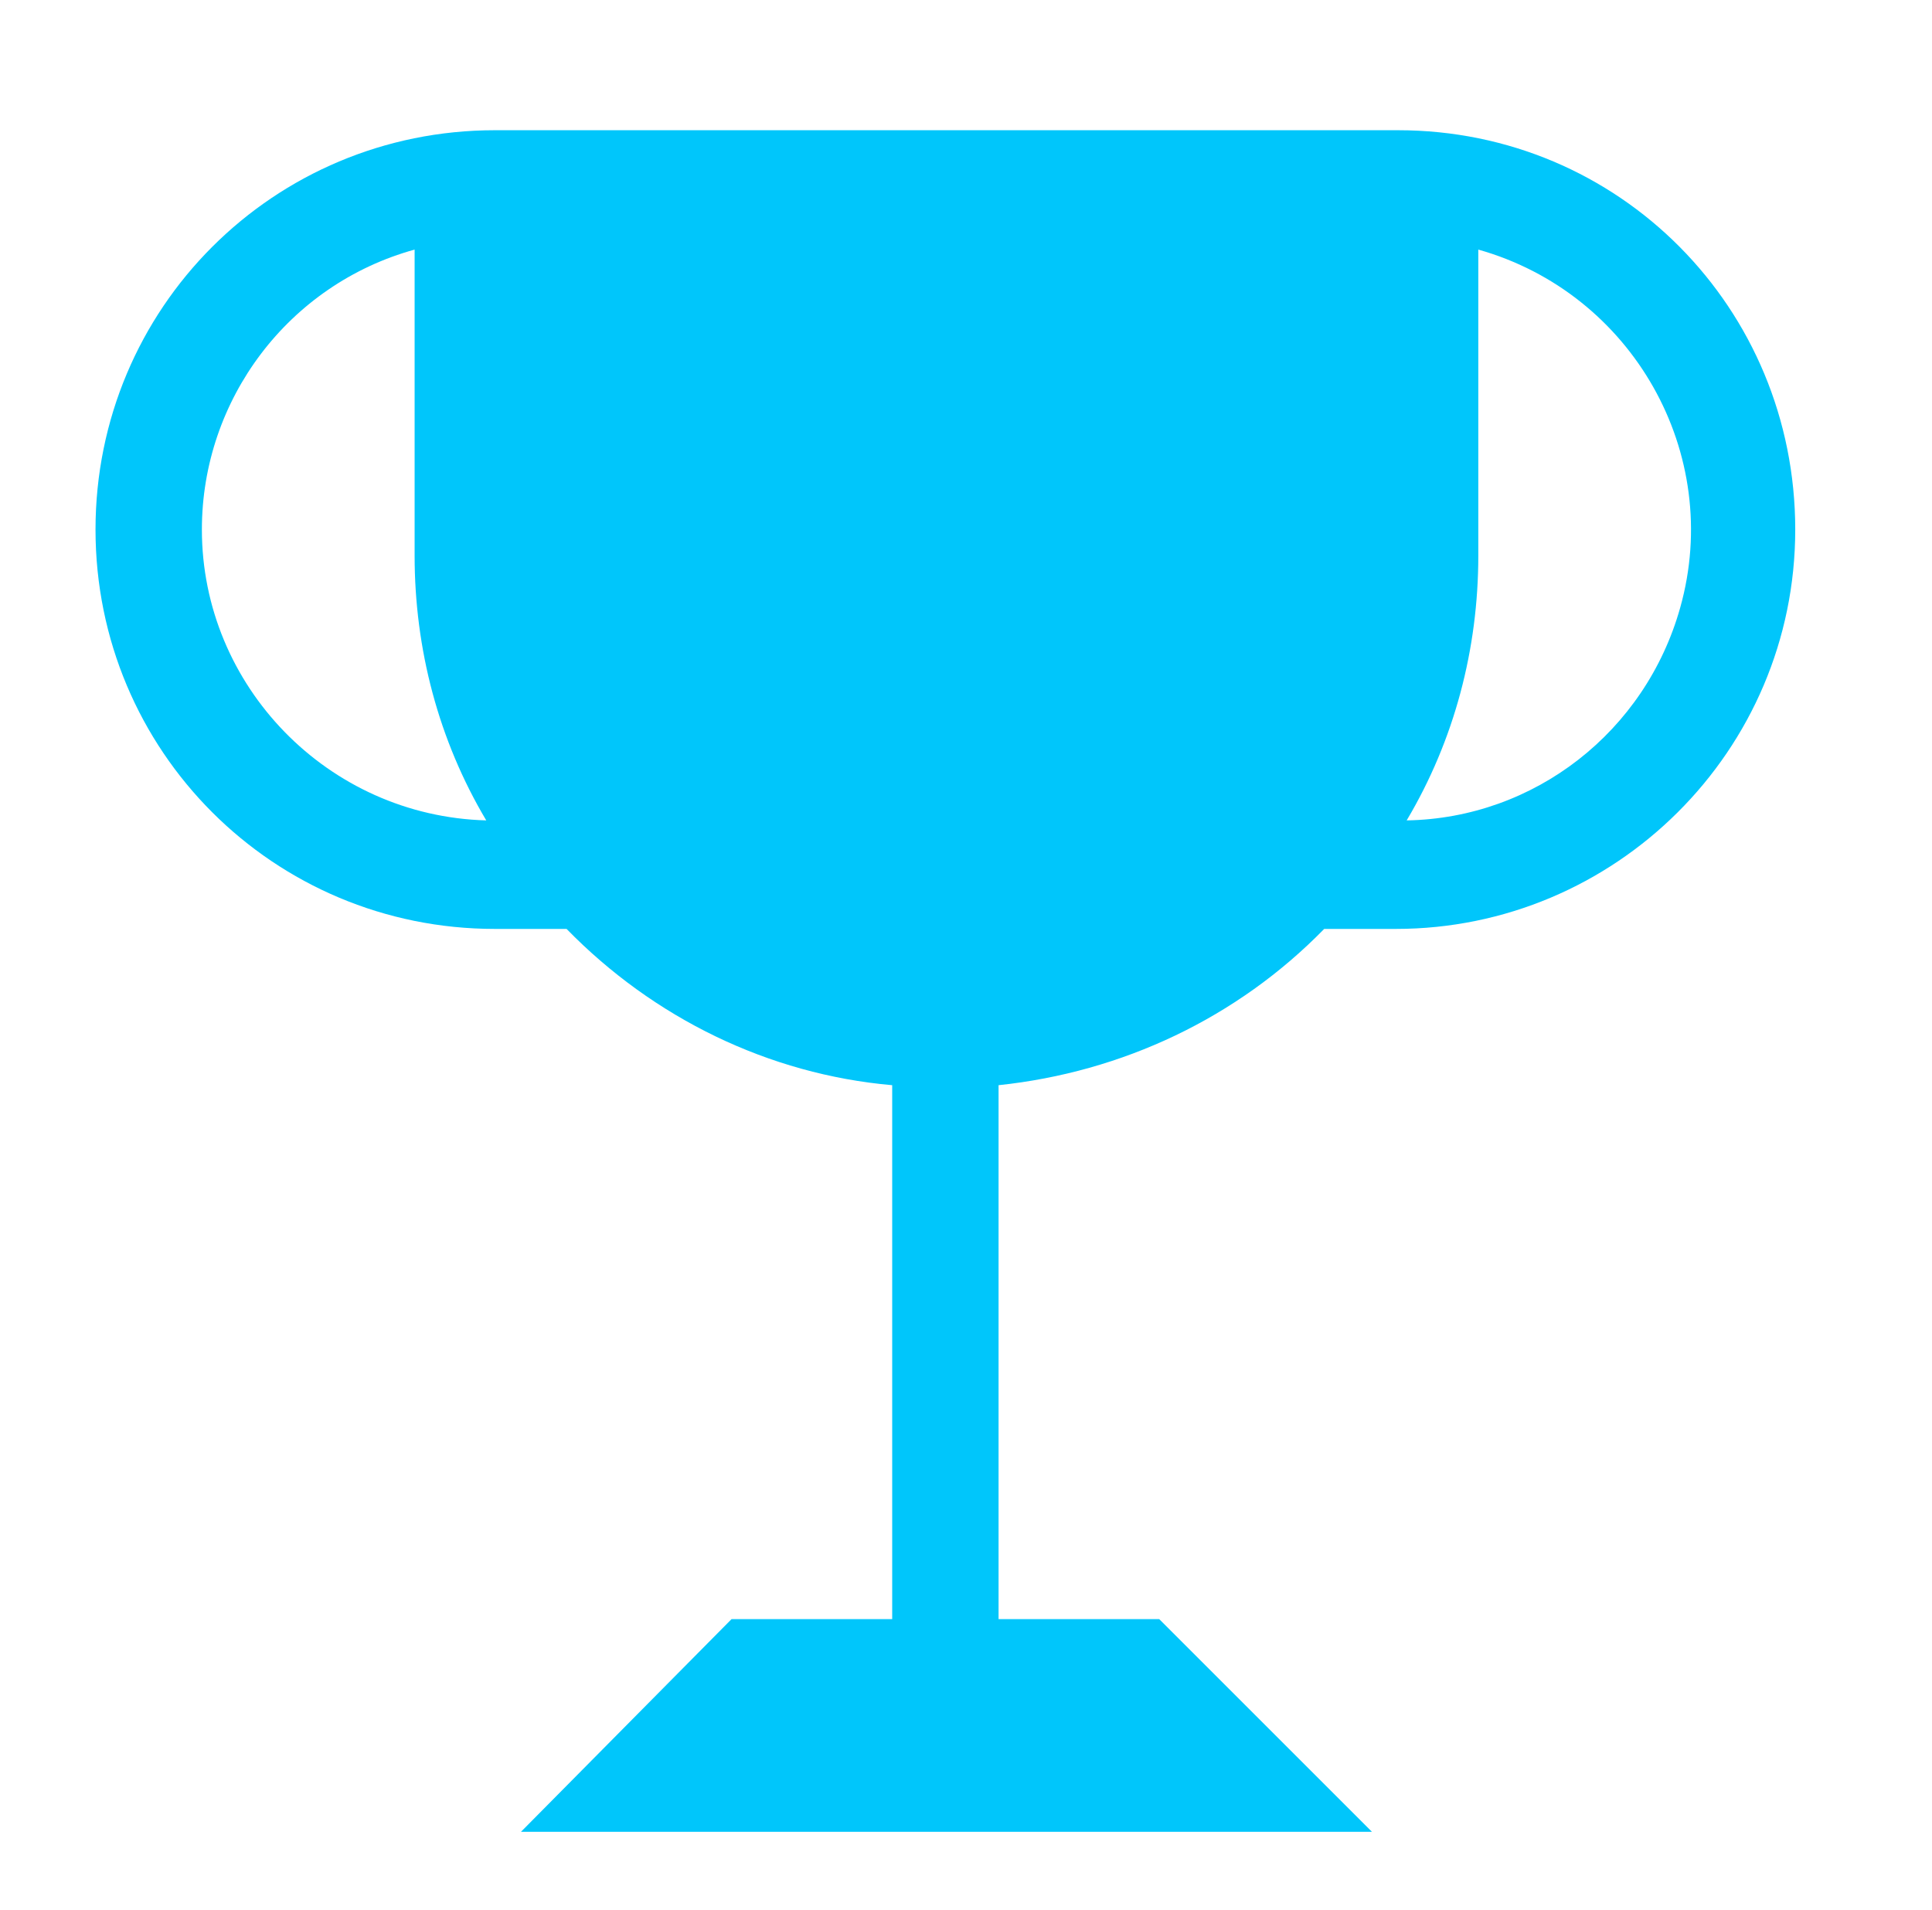 <?xml version="1.0" encoding="utf-8"?>
<!-- Generator: Adobe Illustrator 24.0.3, SVG Export Plug-In . SVG Version: 6.00 Build 0)  -->
<svg version="1.1" id="Layer_1" xmlns="http://www.w3.org/2000/svg" xmlns:xlink="http://www.w3.org/1999/xlink" x="0px" y="0px"
	 viewBox="0 0 89 88" style="enable-background:new 0 0 89 88;" xml:space="preserve">
<style type="text/css">
	.st0{fill:#20245A;}
	.st1{fill:#6C74D1;}
	.st2{fill:#F0BE60;}
	.st3{fill:#2D315D;}
	.st4{fill:#FFFFFF;}
	.st5{fill:#FF6969;}
	.st6{fill:#FFFFFF;stroke:#FFFFFF;}
	.st7{opacity:2.000000e-02;clip-path:url(#SVGID_2_);}
	.st8{fill:#717171;}
	.st9{fill:#F8FEFF;}
	.st10{fill:none;}
	.st11{fill:none;stroke:#FFFFFF;}
	.st12{fill:#3B45C1;}
	.st13{fill:none;stroke:#3B45C1;}
	.st14{fill:url(#Ellipse_69_1_);}
	.st15{fill:#FFEBB3;}
	.st16{fill:#F0CD6C;}
	.st17{opacity:0.42;fill:#D4B257;enable-background:new    ;}
	.st18{opacity:0.2;}
	.st19{fill:none;stroke:#707070;stroke-width:2;}
	.st20{fill:#727C8E;}
	.st21{fill:#707070;}
	.st22{fill:#C960F0;}
	.st23{fill:#ECECEC;}
	.st24{opacity:0.25;}
	.st25{fill:#E1E1E1;}
	.st26{fill:#1B24A3;}
	.st27{fill:#00C6FB;}
	.st28{fill:#91E6FD;}
	.st29{fill:#AFAFAF;}
	.st30{fill:#65666A;}
	.st31{fill:#FF6969;stroke:#FF6969;}
	.st32{fill:#39F3BB;}
	.st33{fill:#FF6969;stroke:#FF6969;stroke-width:3;stroke-linecap:round;stroke-linejoin:round;}
	.st34{fill:#E0E0E0;}
	.st35{fill:#F5F5F5;}
	.st36{fill:#75778C;}
	.st37{fill:#CC585A;}
	.st38{fill:#EBEBED;}
	.st39{fill:#FF6868;}
	.st40{fill:#EBEBEB;}
</style>
<path id="trophy" class="st27" d="M64.4,6H22.8C12.6,6,4.4,14.2,4.4,24.4s8.2,18.4,18.4,18.4h3.3c4,4.1,9.3,6.7,15,7.2v24.6h-7.4
	L24,84.4h39.2l-9.8-9.8H46V50c5.7-0.6,11-3.1,15-7.2h3.3c10.1,0,18.4-8.2,18.4-18.4S74.6,6,64.4,6z M9.3,24.4c0-6,4-11.3,9.8-12.9
	v14.1c0,4.3,1.1,8.5,3.3,12.2C15.1,37.6,9.3,31.6,9.3,24.4z M64.8,37.8c2.2-3.7,3.3-7.9,3.3-12.2V11.5c7.1,2,11.3,9.4,9.3,16.5
	C75.8,33.7,70.7,37.7,64.8,37.8z"/>
</svg>
